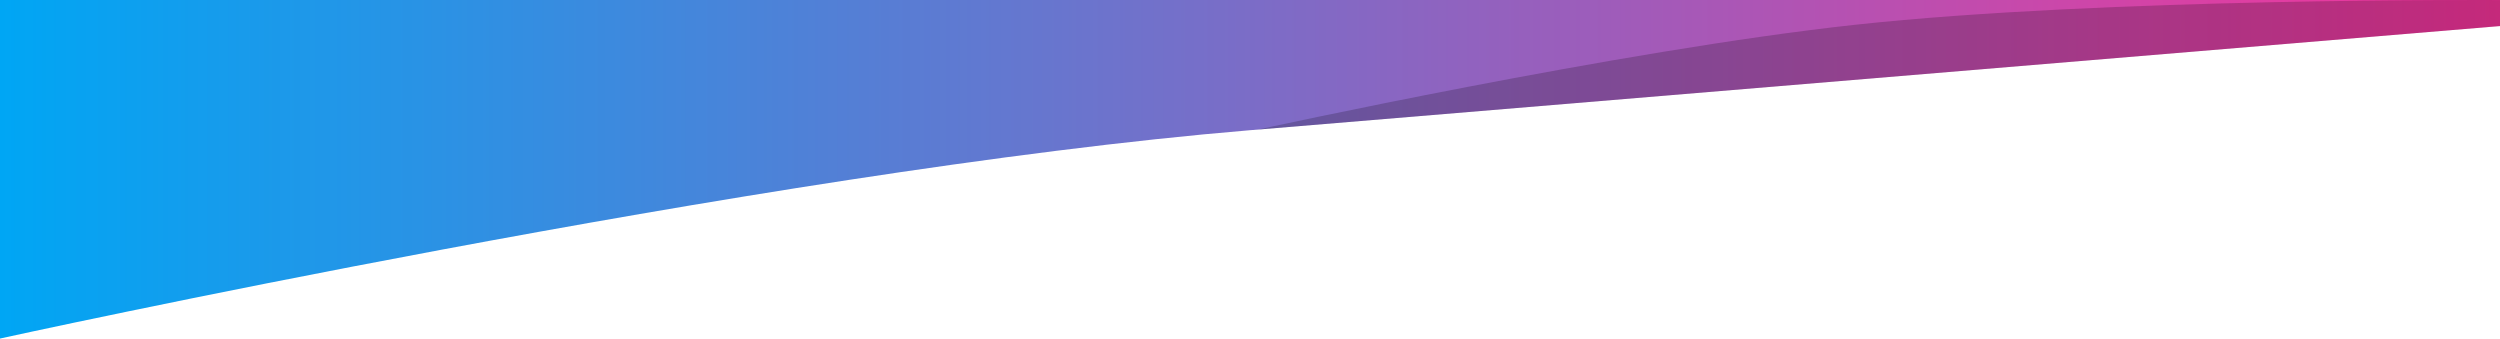 <svg width="1920" height="260" viewBox="0 0 1920 260" fill="none" xmlns="http://www.w3.org/2000/svg">
<path d="M0 0H1920V20C1920 20 1334.9 68.758 960 100C585.097 131.242 0 260 0 260V0Z" fill="url(#paint0_linear_382_4821)"/>
<path d="M1920 0.046V20.046L966 99.546C966 99.546 1243.77 38.678 1424.5 19.046C1617.01 -1.867 1920 0.046 1920 0.046Z" fill="black" fill-opacity="0.2"/>
<defs>
<linearGradient id="paint0_linear_382_4821" x1="0" y1="10" x2="1920" y2="10" gradientUnits="userSpaceOnUse">
<stop stop-color="#00A6F4"/>
<stop offset="1" stop-color="#F6339A"/>
</linearGradient>
</defs>
</svg>
